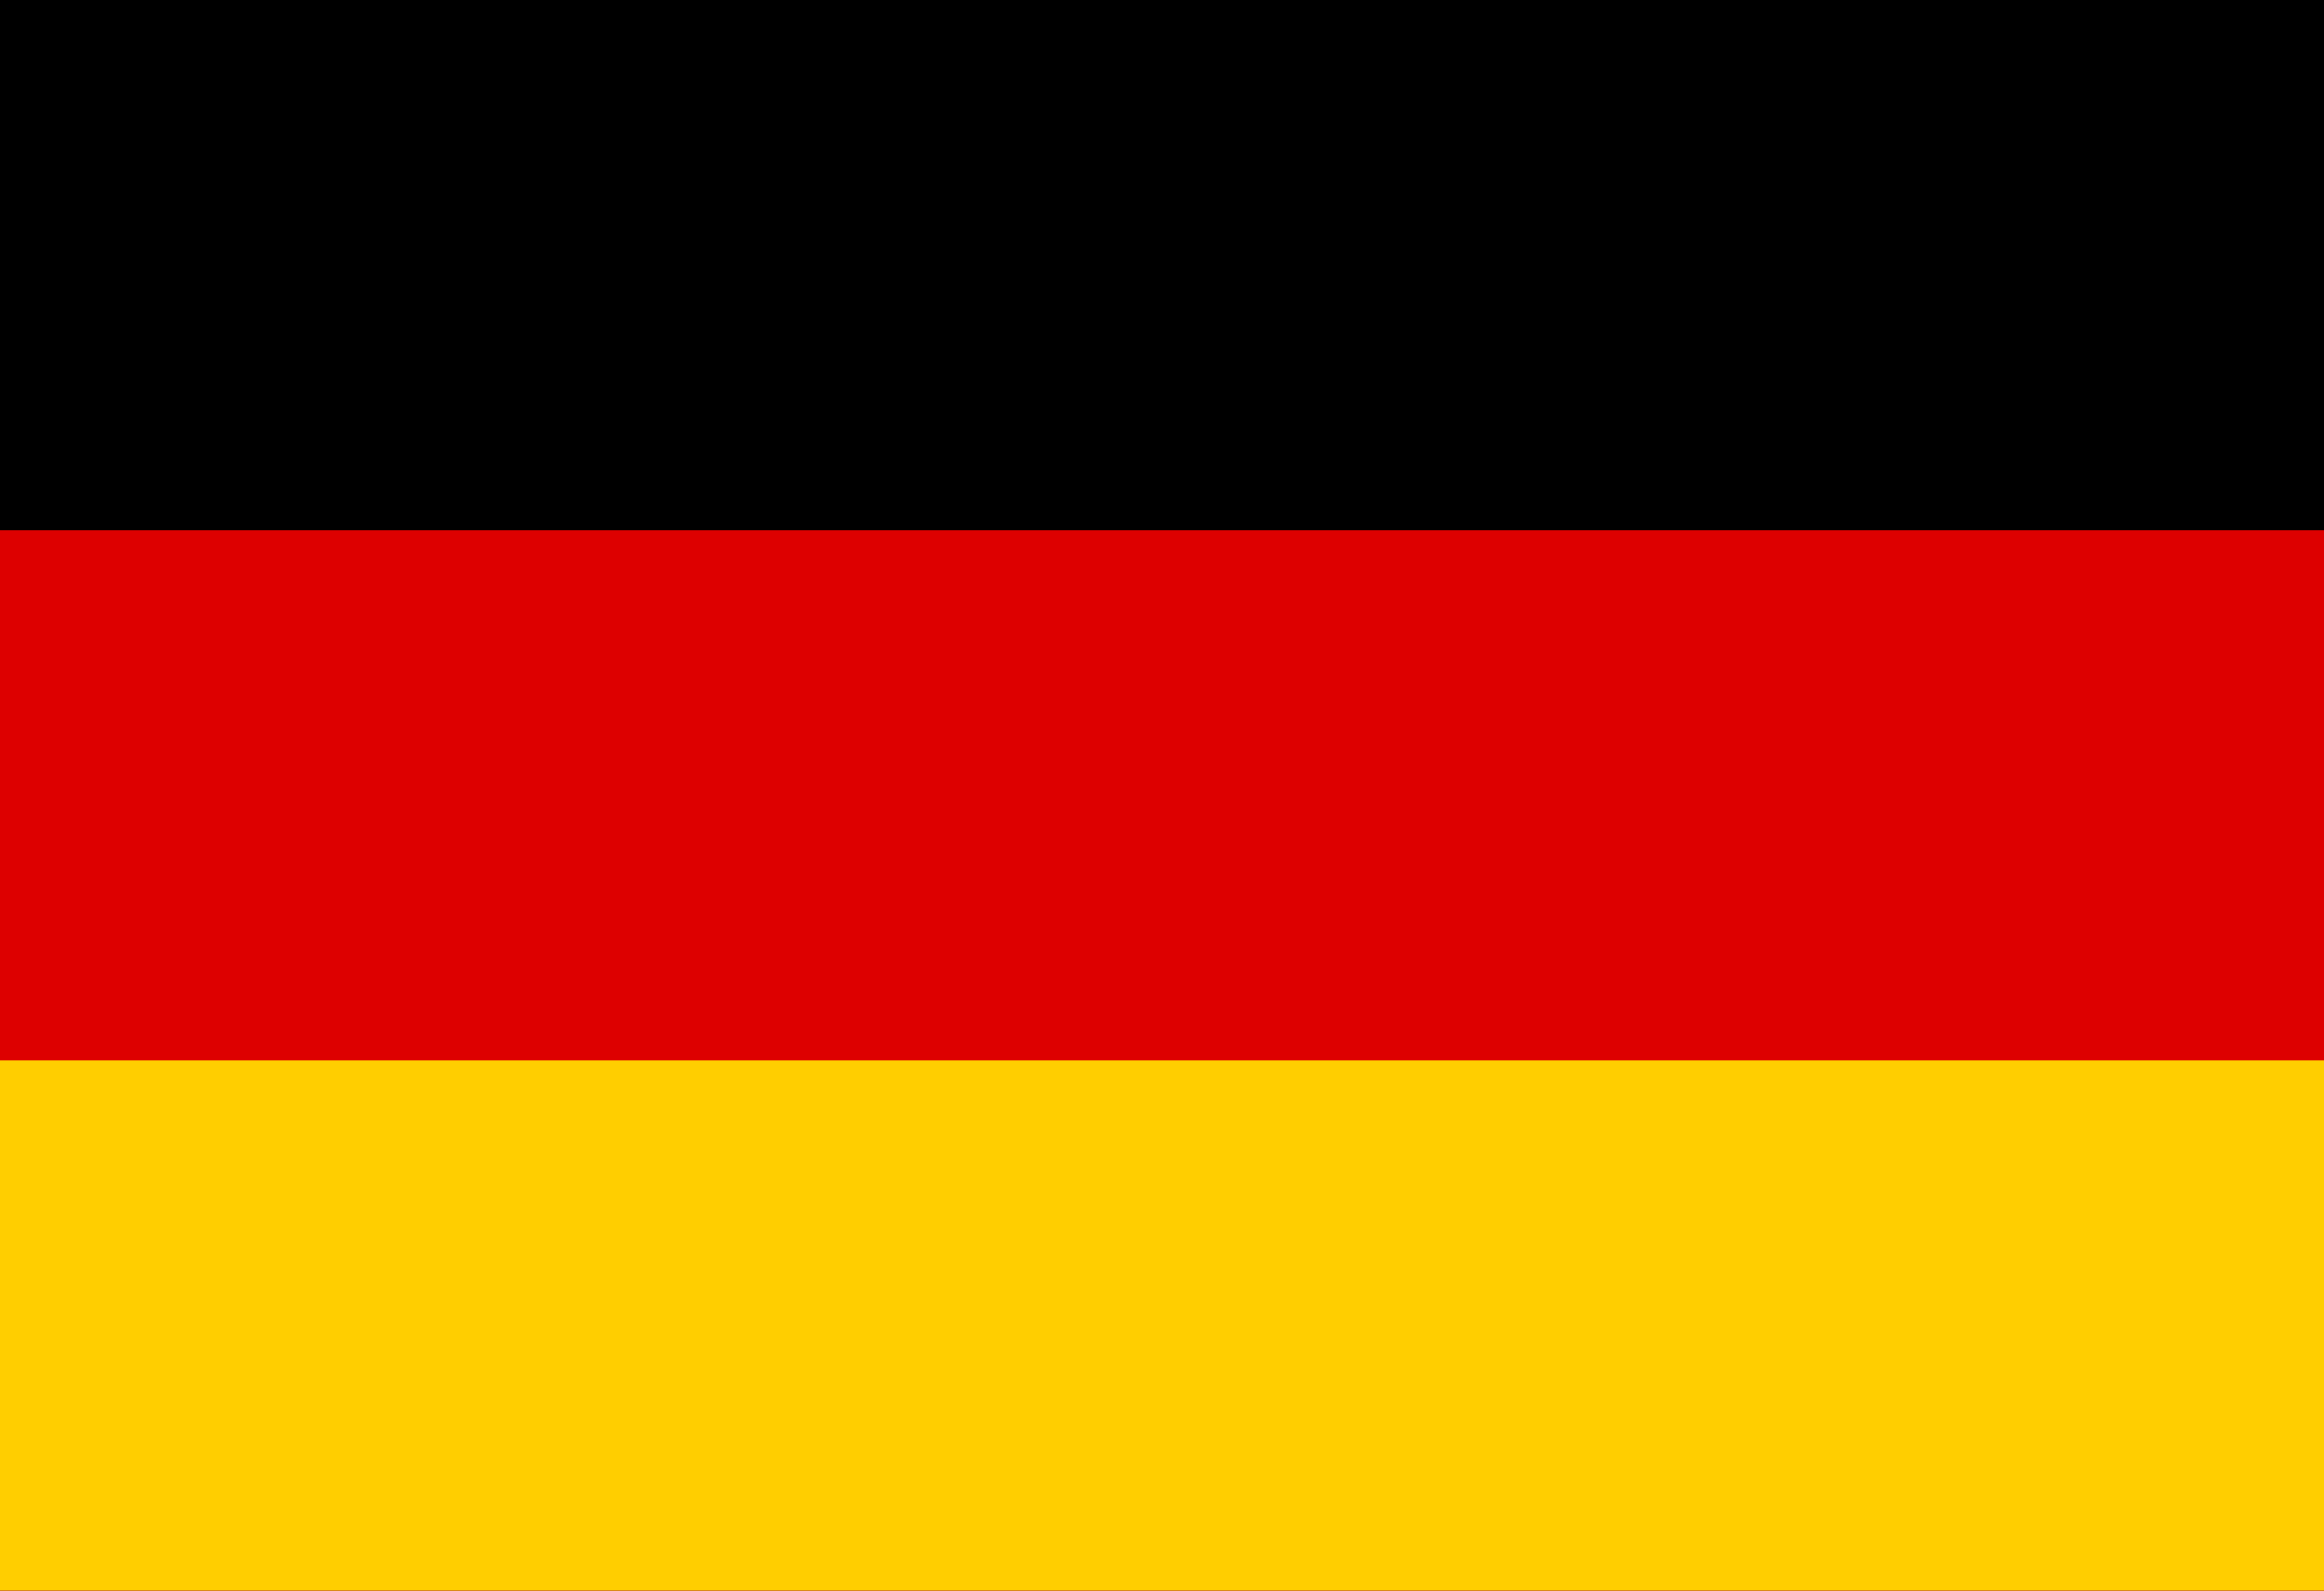 <?xml version="1.0" encoding="UTF-8" standalone="no"?>
<svg
   width="38"
   height="26"
   viewBox="0 0 38 26"
   version="1.1"
   id="svg1"
   xmlns="http://www.w3.org/2000/svg"
   xmlns:svg="http://www.w3.org/2000/svg">
  <defs
     id="defs1" />
  <desc
     id="desc1">Flag of Germany</desc>
  <rect
     id="black_stripe"
     width="38"
     height="26"
     y="0"
     x="0"
     fill="#000000"
     style="stroke-width:8.116" />
  <rect
     id="red_stripe"
     width="38"
     height="17.333"
     y="8.667"
     x="0"
     fill="#dd0000"
     style="stroke-width:8.116" />
  <rect
     id="gold_stripe"
     width="38"
     height="8.667"
     y="17.333"
     x="0"
     fill="#ffce00"
     style="stroke-width:8.116" />
</svg>
